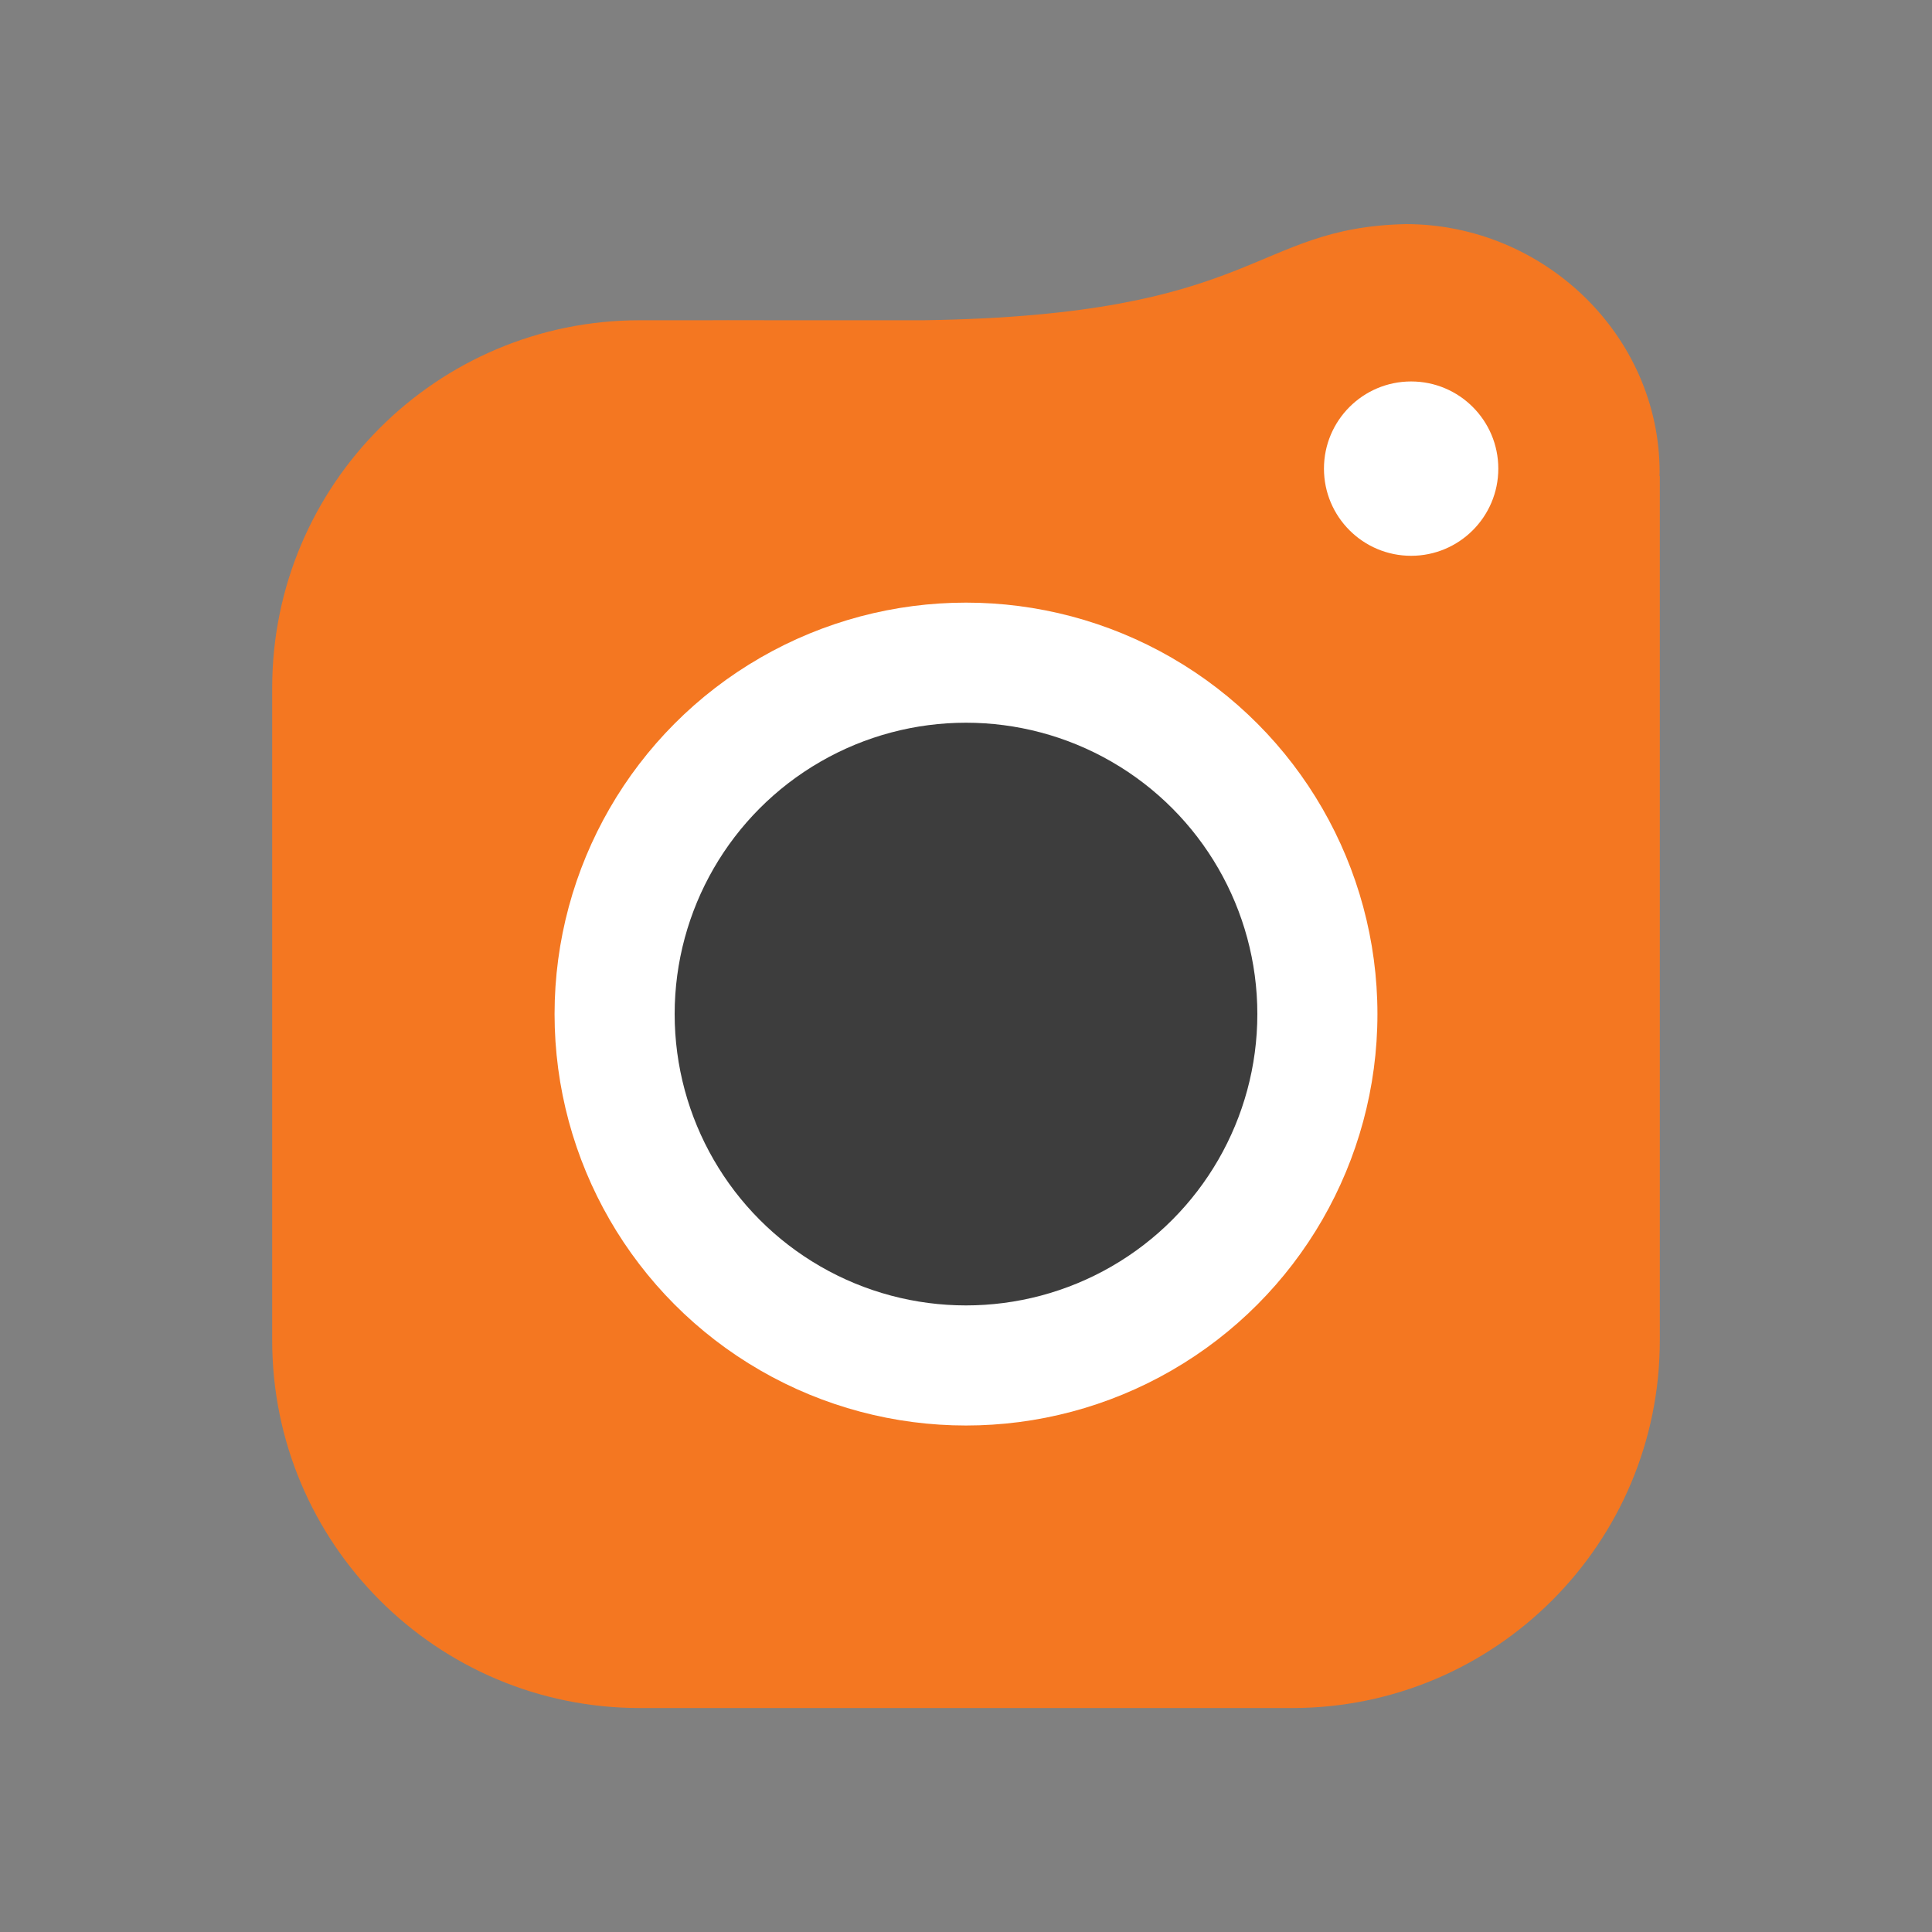 <!-- Generator: Adobe Illustrator 24.3.0, SVG Export Plug-In  -->
<svg version="1.1" xmlns="http://www.w3.org/2000/svg" xmlns:xlink="http://www.w3.org/1999/xlink" x="0px" y="0px" width="125px"
	 height="125px" viewBox="0 0 125 125" style="overflow:visible;enable-background:new 0 0 125 125;" xml:space="preserve">
<rect x="0" y="0" width="125" height="125" fill="#808080" stroke="none"/>
<defs>
</defs>
<rect style="fill-rule:evenodd;clip-rule:evenodd;fill:none;" width="125" height="125"/>
<g>
	<path style="fill:#F47721;" d="M107.37,30.77c0-0.06,0.01-0.13,0.01-0.19c0-8.91-7.52-16.08-16.43-16.08
		c-10.03,0.23-9.41,5.9-31.18,6.22h-9.41c-7.3-0.01-5.53-0.01-2.89,0H41.4c-13.14,0-23.79,10.65-23.79,23.79v42.21
		c0,13.14,10.65,23.79,23.79,23.79H83.6c0,0,0,0,0,0c13.14,0,23.79-10.65,23.79-23.79V30.82L107.37,30.77z"/>
	<circle id="Ellipse_69_1_" style="fill:#FFFFFF;" cx="91.3" cy="30.32" r="5.64"/>
	<circle id="Ellipse_67_1_" style="fill:#FFFFFF;" cx="62.5" cy="65.61" r="26.62"/>
	<circle id="Ellipse_68_1_" style="fill:#3D3D3D;" cx="62.5" cy="65.61" r="18.85"/>
</g>
</svg>
